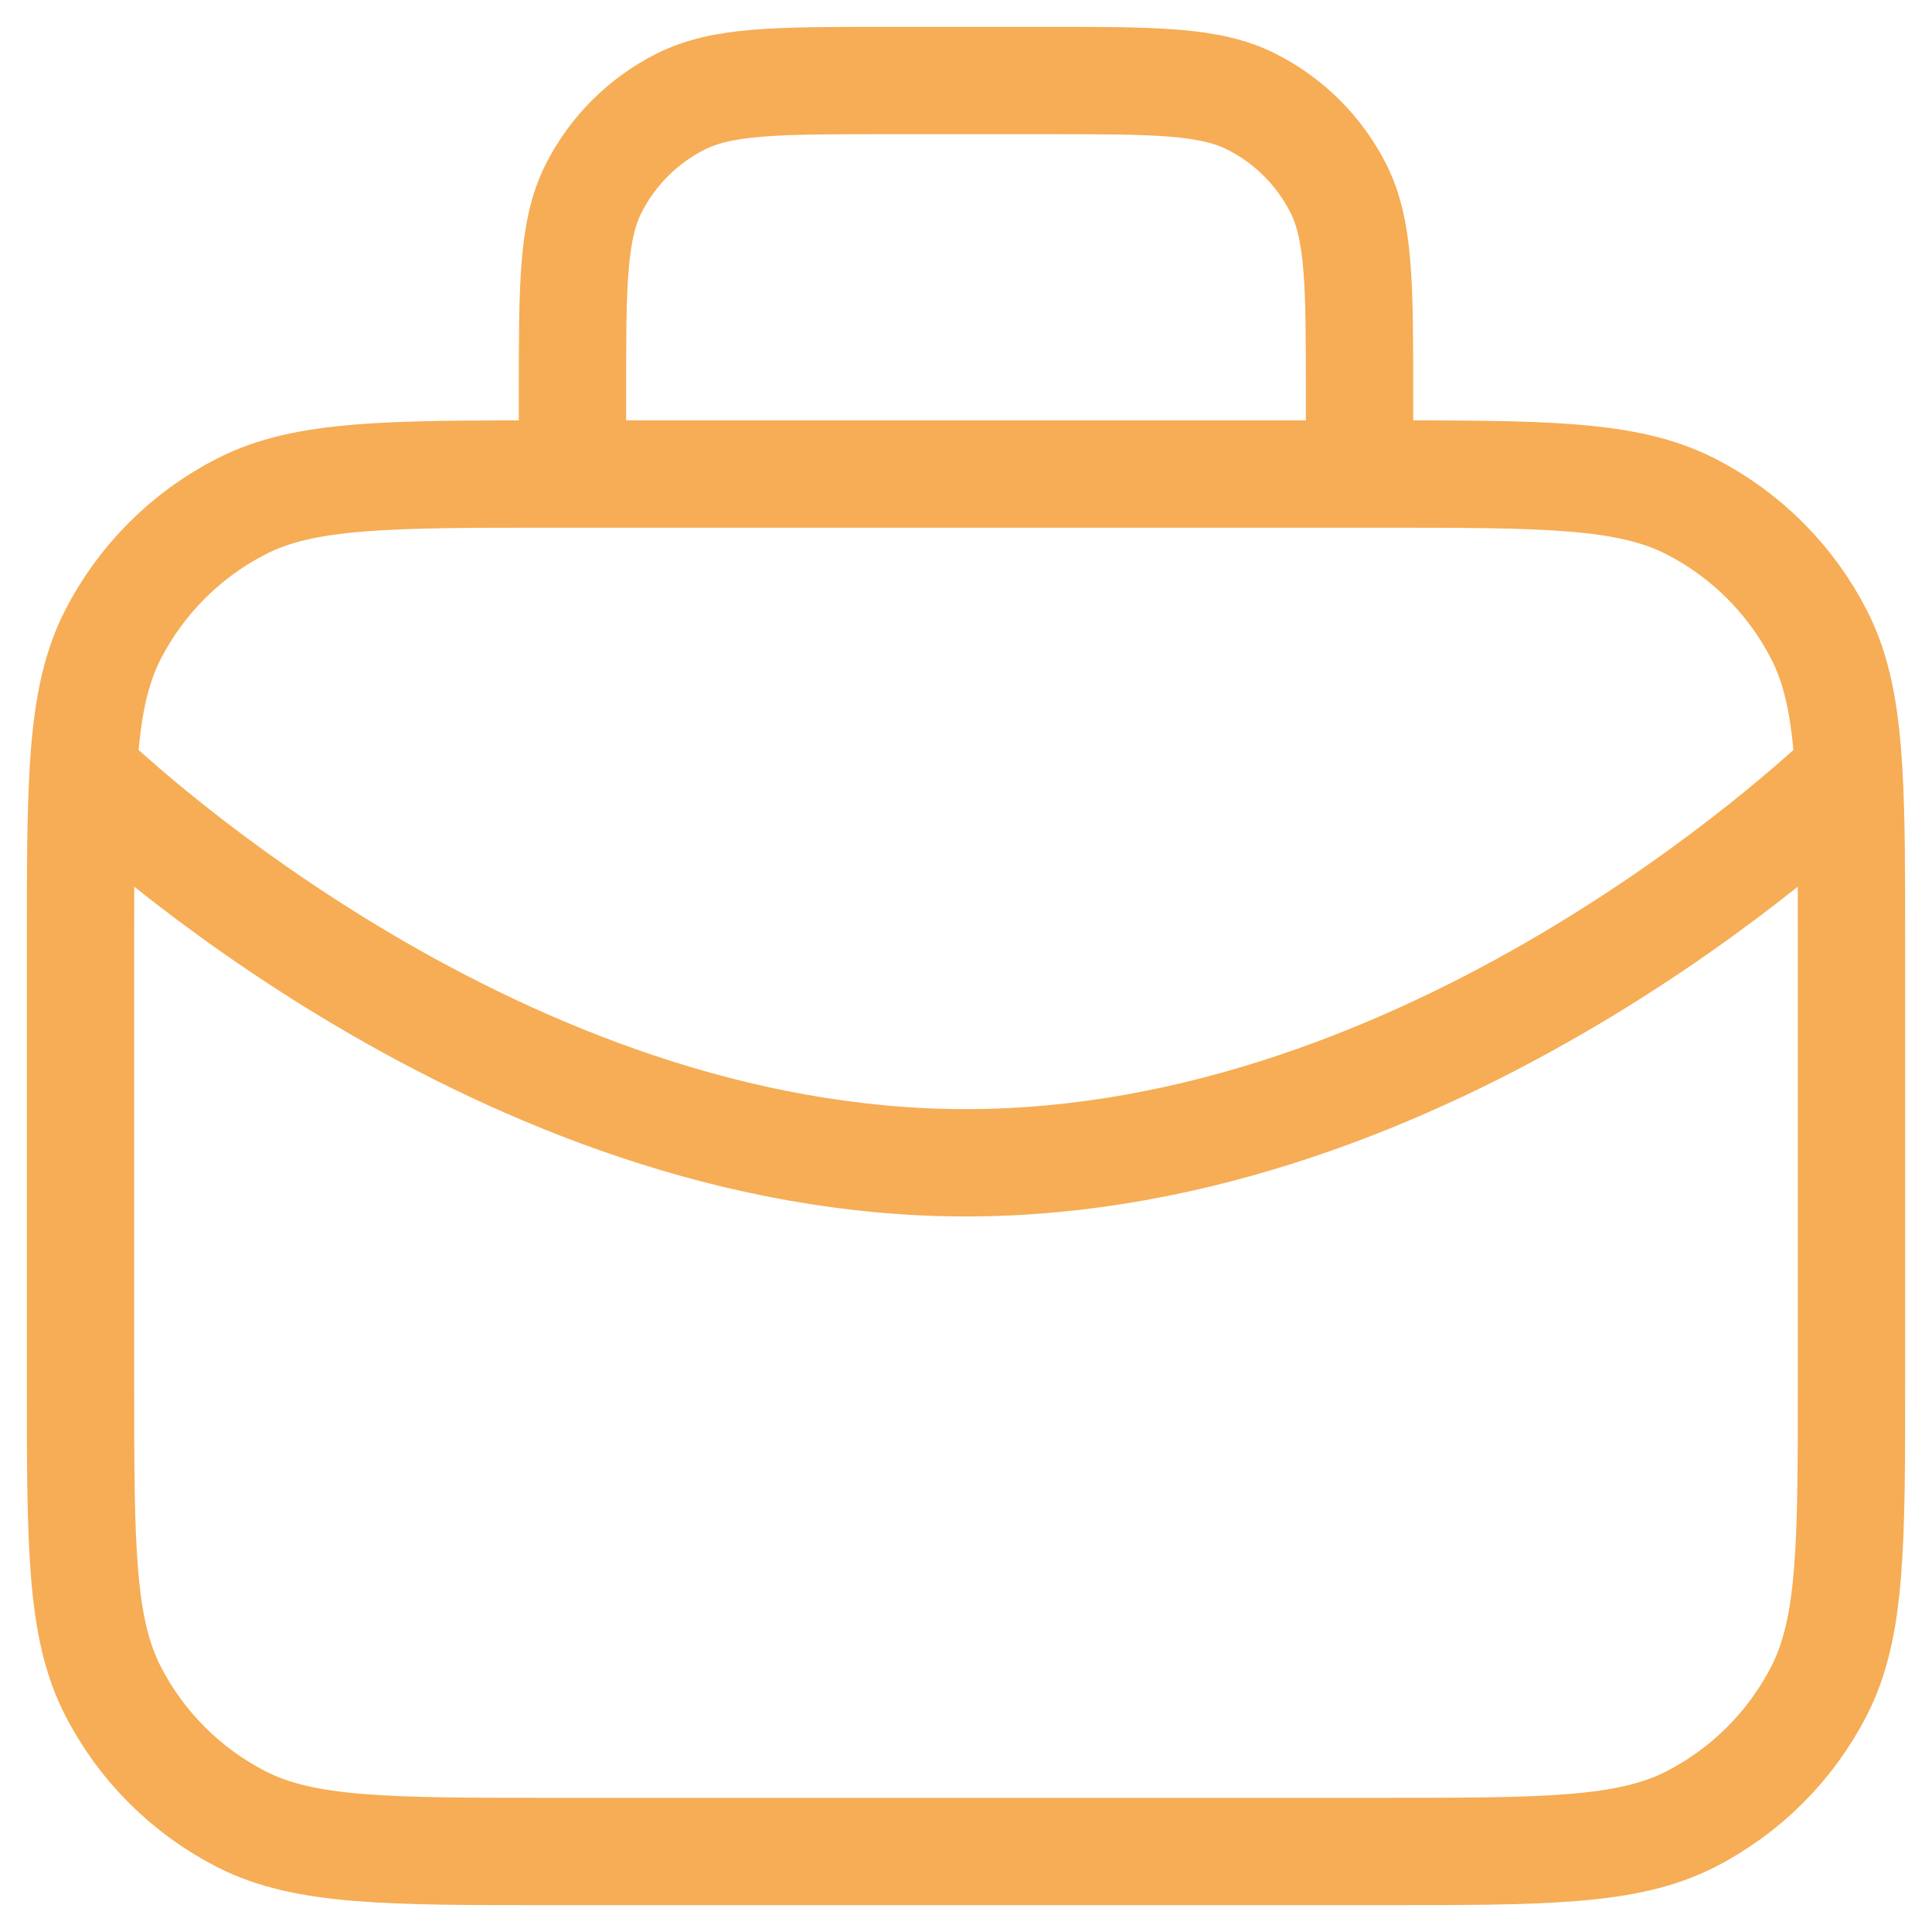 <svg xmlns="http://www.w3.org/2000/svg" width="36" height="36" viewBox="0 0 36 36" fill="none"><path d="M25.333 8.833V7.367C25.333 5.313 25.333 4.286 24.934 3.502C24.582 2.812 24.021 2.251 23.331 1.9C22.547 1.5 21.52 1.5 19.467 1.5H16.533C14.48 1.5 13.453 1.5 12.669 1.9C11.979 2.251 11.418 2.812 11.066 3.502C10.667 4.286 10.667 5.313 10.667 7.367V8.833M1.55 14.382C2.211 15.015 9.357 21.667 18 21.667C26.643 21.667 33.789 15.015 34.45 14.382M1.55 14.382C1.5 15.237 1.5 16.288 1.5 17.633V25.7C1.5 28.78 1.5 30.32 2.099 31.497C2.627 32.532 3.468 33.373 4.503 33.901C5.68 34.5 7.22 34.5 10.3 34.5H25.7C28.78 34.5 30.32 34.5 31.497 33.901C32.532 33.373 33.373 32.532 33.901 31.497C34.5 30.32 34.5 28.78 34.5 25.7V17.633C34.5 16.288 34.5 15.237 34.45 14.382M1.55 14.382C1.614 13.277 1.762 12.499 2.099 11.836C2.627 10.802 3.468 9.96 4.503 9.433C5.68 8.833 7.22 8.833 10.3 8.833H25.7C28.78 8.833 30.32 8.833 31.497 9.433C32.532 9.96 33.373 10.802 33.901 11.836C34.238 12.499 34.386 13.277 34.45 14.382" stroke="#F6AD55" stroke-width="2" stroke-linecap="round" stroke-linejoin="round"></path></svg>